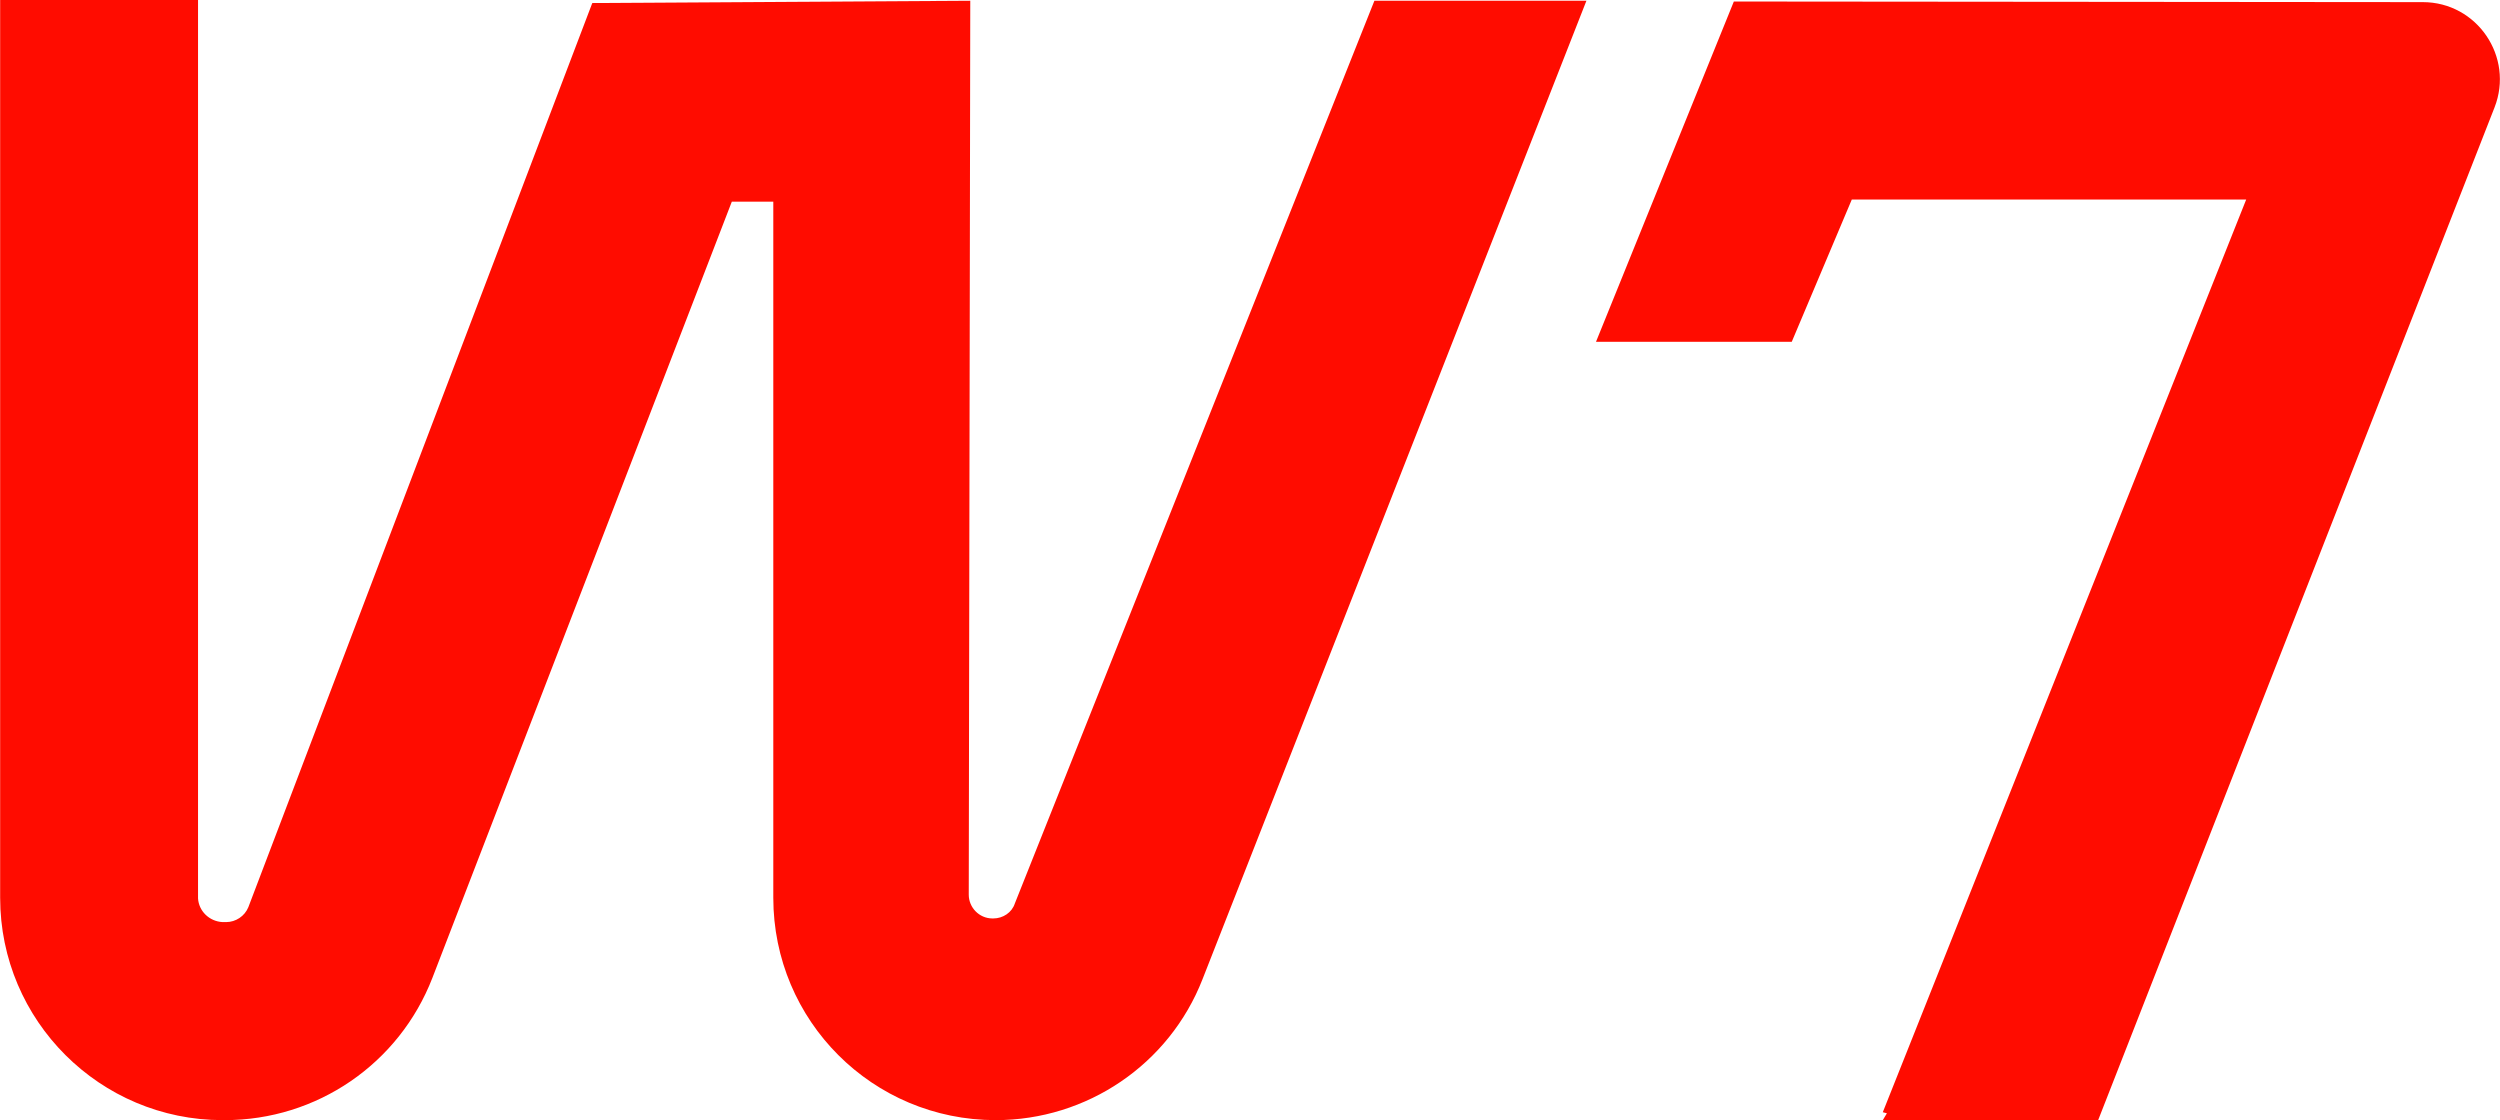 <?xml version="1.0" encoding="UTF-8"?>
<svg id="Camada_2" data-name="Camada 2" xmlns="http://www.w3.org/2000/svg" viewBox="0 0 164.49 73.7">
  <defs>
    <style>
      .cls-1 {
        fill: #ff0c00;
      }
    </style>
  </defs>
  <g id="Camada_1-2" data-name="Camada 1">
    <g>
      <path class="cls-1" d="M65.36,60.43c.63,0,1.22-.39,1.41-.98L90.43.05h13.95l-25.26,64.38c-2.19,5.61-7.61,9.27-13.61,9.27-8.1,0-14.63-6.54-14.63-14.63V13.27h-2.73l-19.7,51.07c-2.19,5.66-7.61,9.36-13.66,9.36h-.15c-8.05,0-14.63-6.54-14.63-14.63V0h13.02v59.11c.05.83.73,1.51,1.61,1.56h.24c.63,0,1.22-.39,1.46-.98L38.97.2,63.84.05l-.1,58.82c0,.83.68,1.56,1.56,1.56h.05Z"/>
      <path class="cls-1" d="M114.08.1l-9.07,22.39h12.88l3.95-9.36h25.95l-23.91,60.05c.09.03.18.05.27.07l-.27.45h14.17L164.13,7.07c1.3-3.33-1.15-6.93-4.72-6.93l-45.33-.04Z"/>
    </g>
  </g>
</svg>